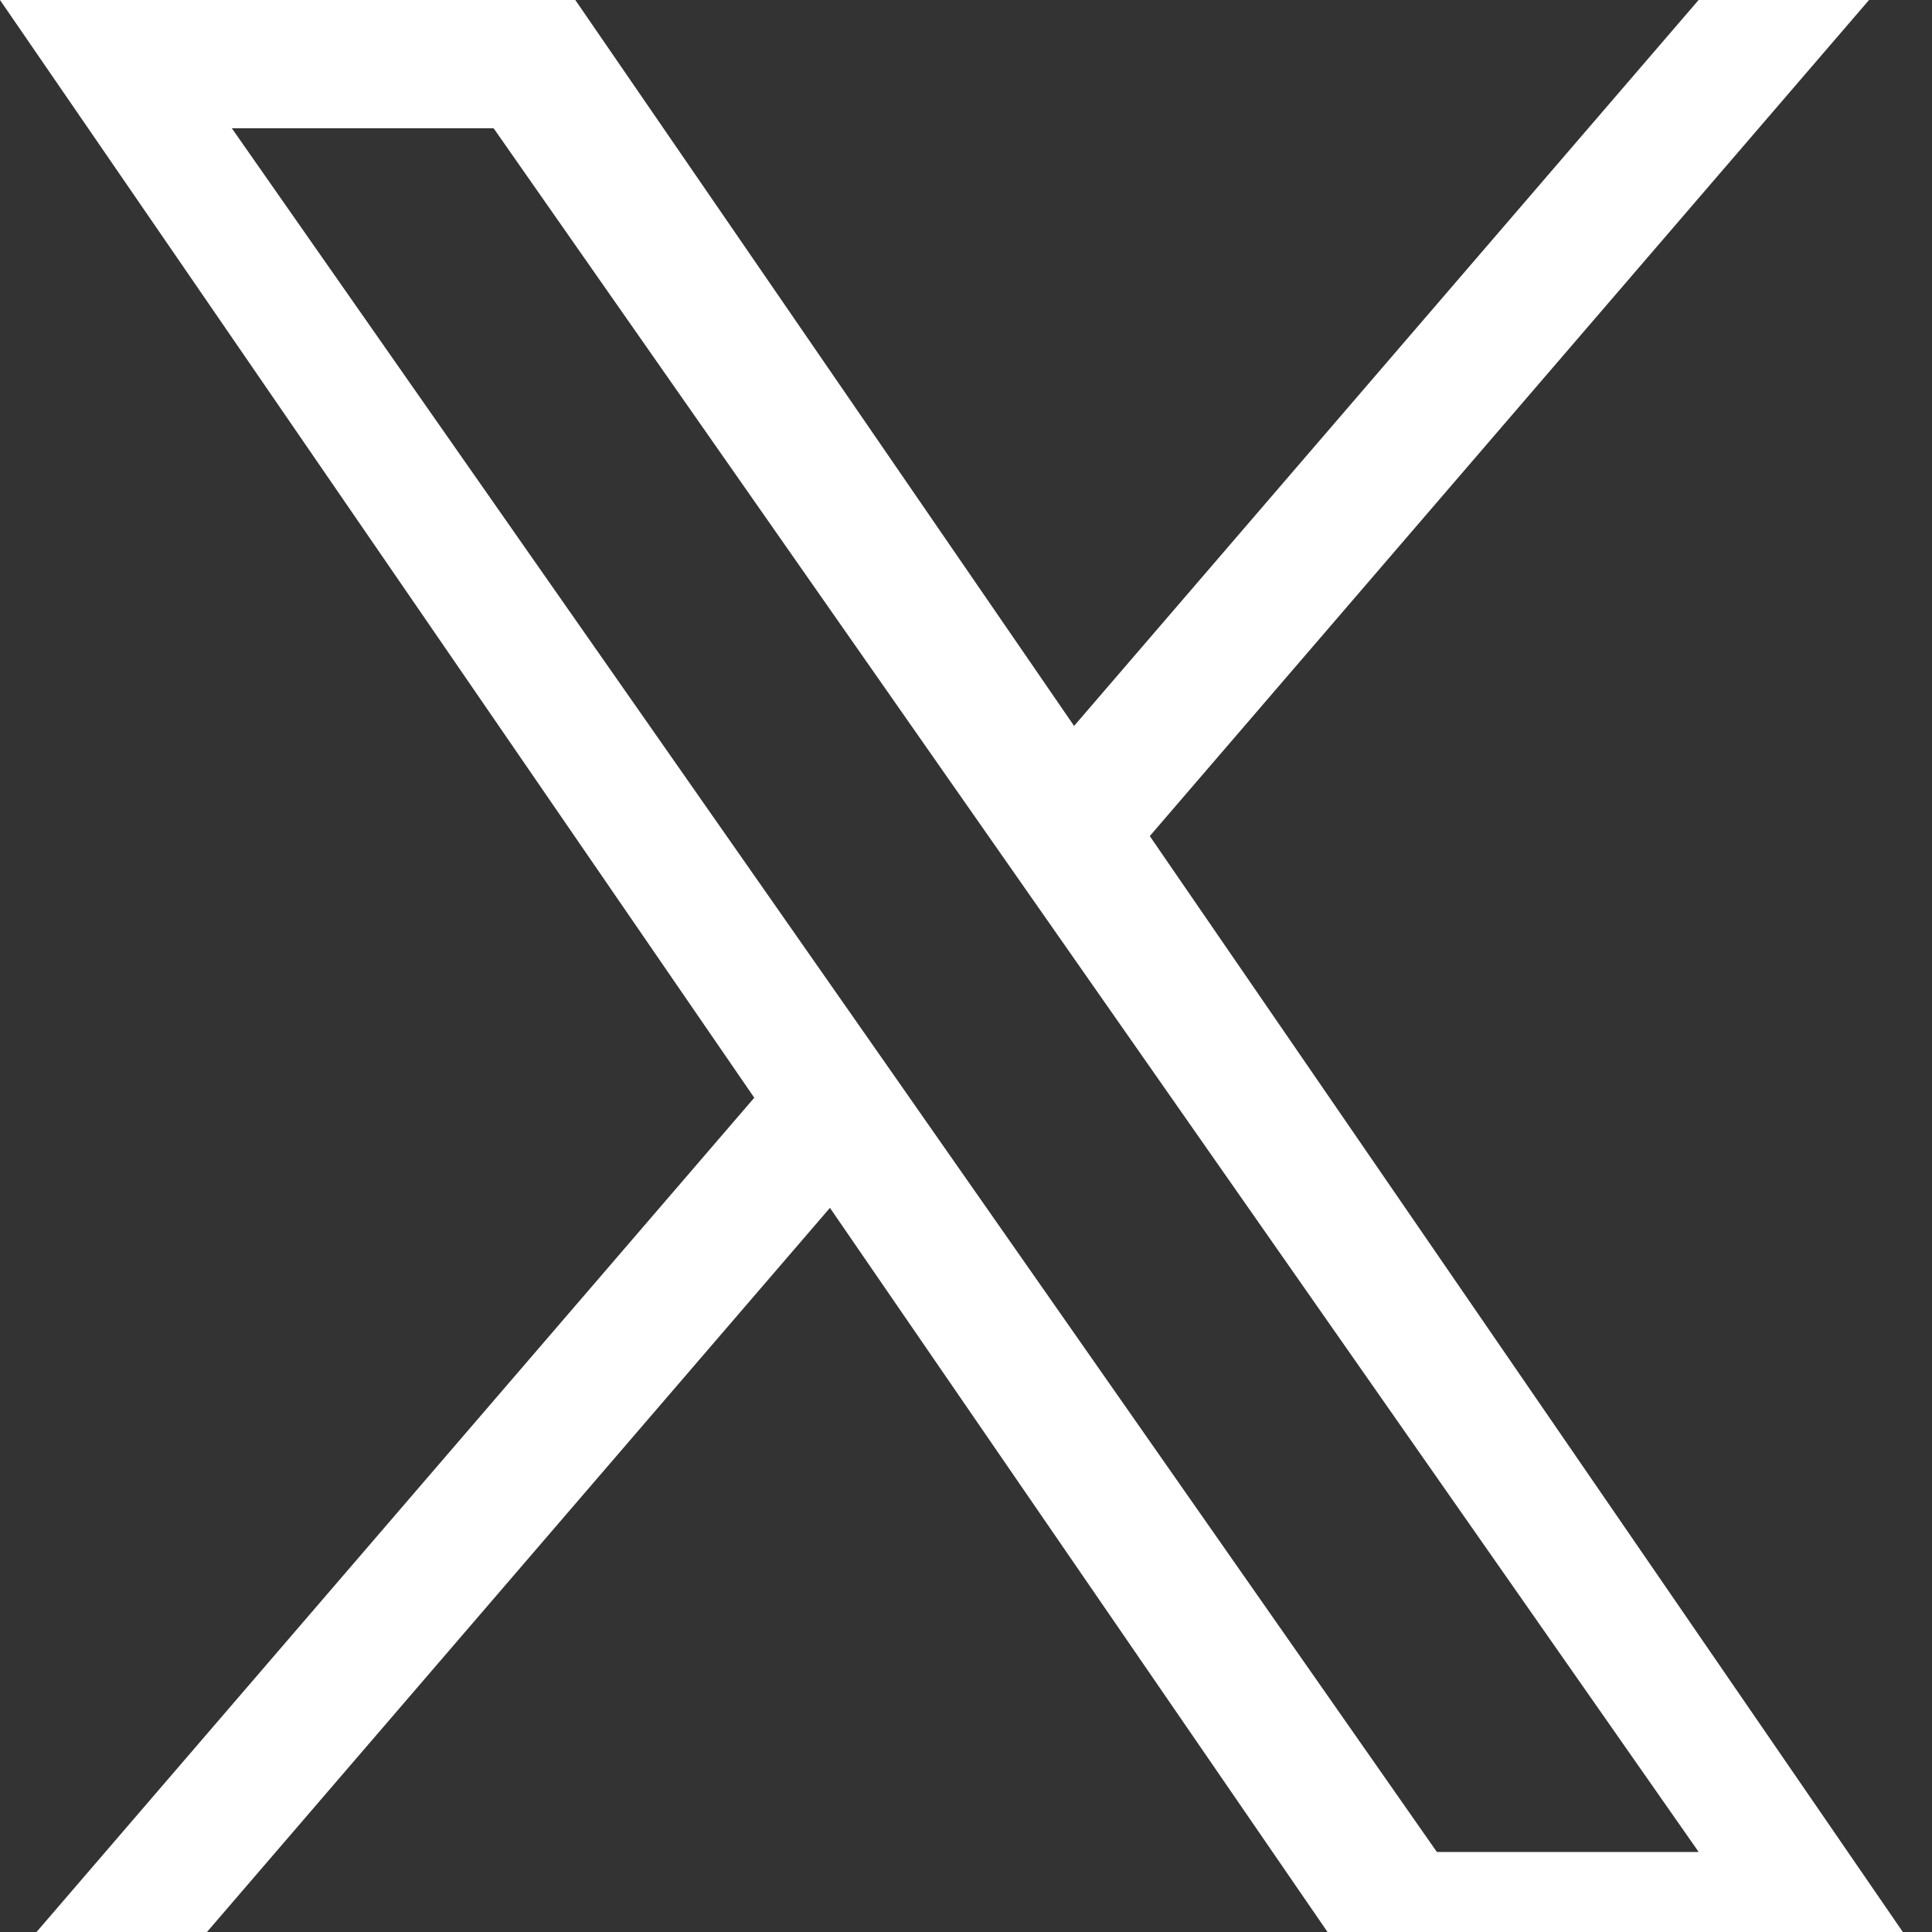 <?xml version="1.0" encoding="UTF-8"?><svg id="uuid-bc5229a8-48d6-49da-9132-e4557f32f176" xmlns="http://www.w3.org/2000/svg" viewBox="-500 -500 1200 1200"><rect x="-500" y="-500" width="1200" height="1200" fill="#333333" stroke="none"/><path d="M 214.163,19.284 660.89,-500 H 555.03 L 167.137,-49.113 -142.672,-500 H -500 L -31.508,181.821 -500,726.37 h 105.866 L 15.491,250.218 342.672,726.37 H 700 L 214.137,19.284 Z M 69.165,187.828 21.697,119.934 -355.989,-420.306 h 162.604 L 111.412,15.685 158.88,83.579 555.08,650.3 H 392.476 L 69.165,187.854 Z" fill="#fff"></path></svg>

